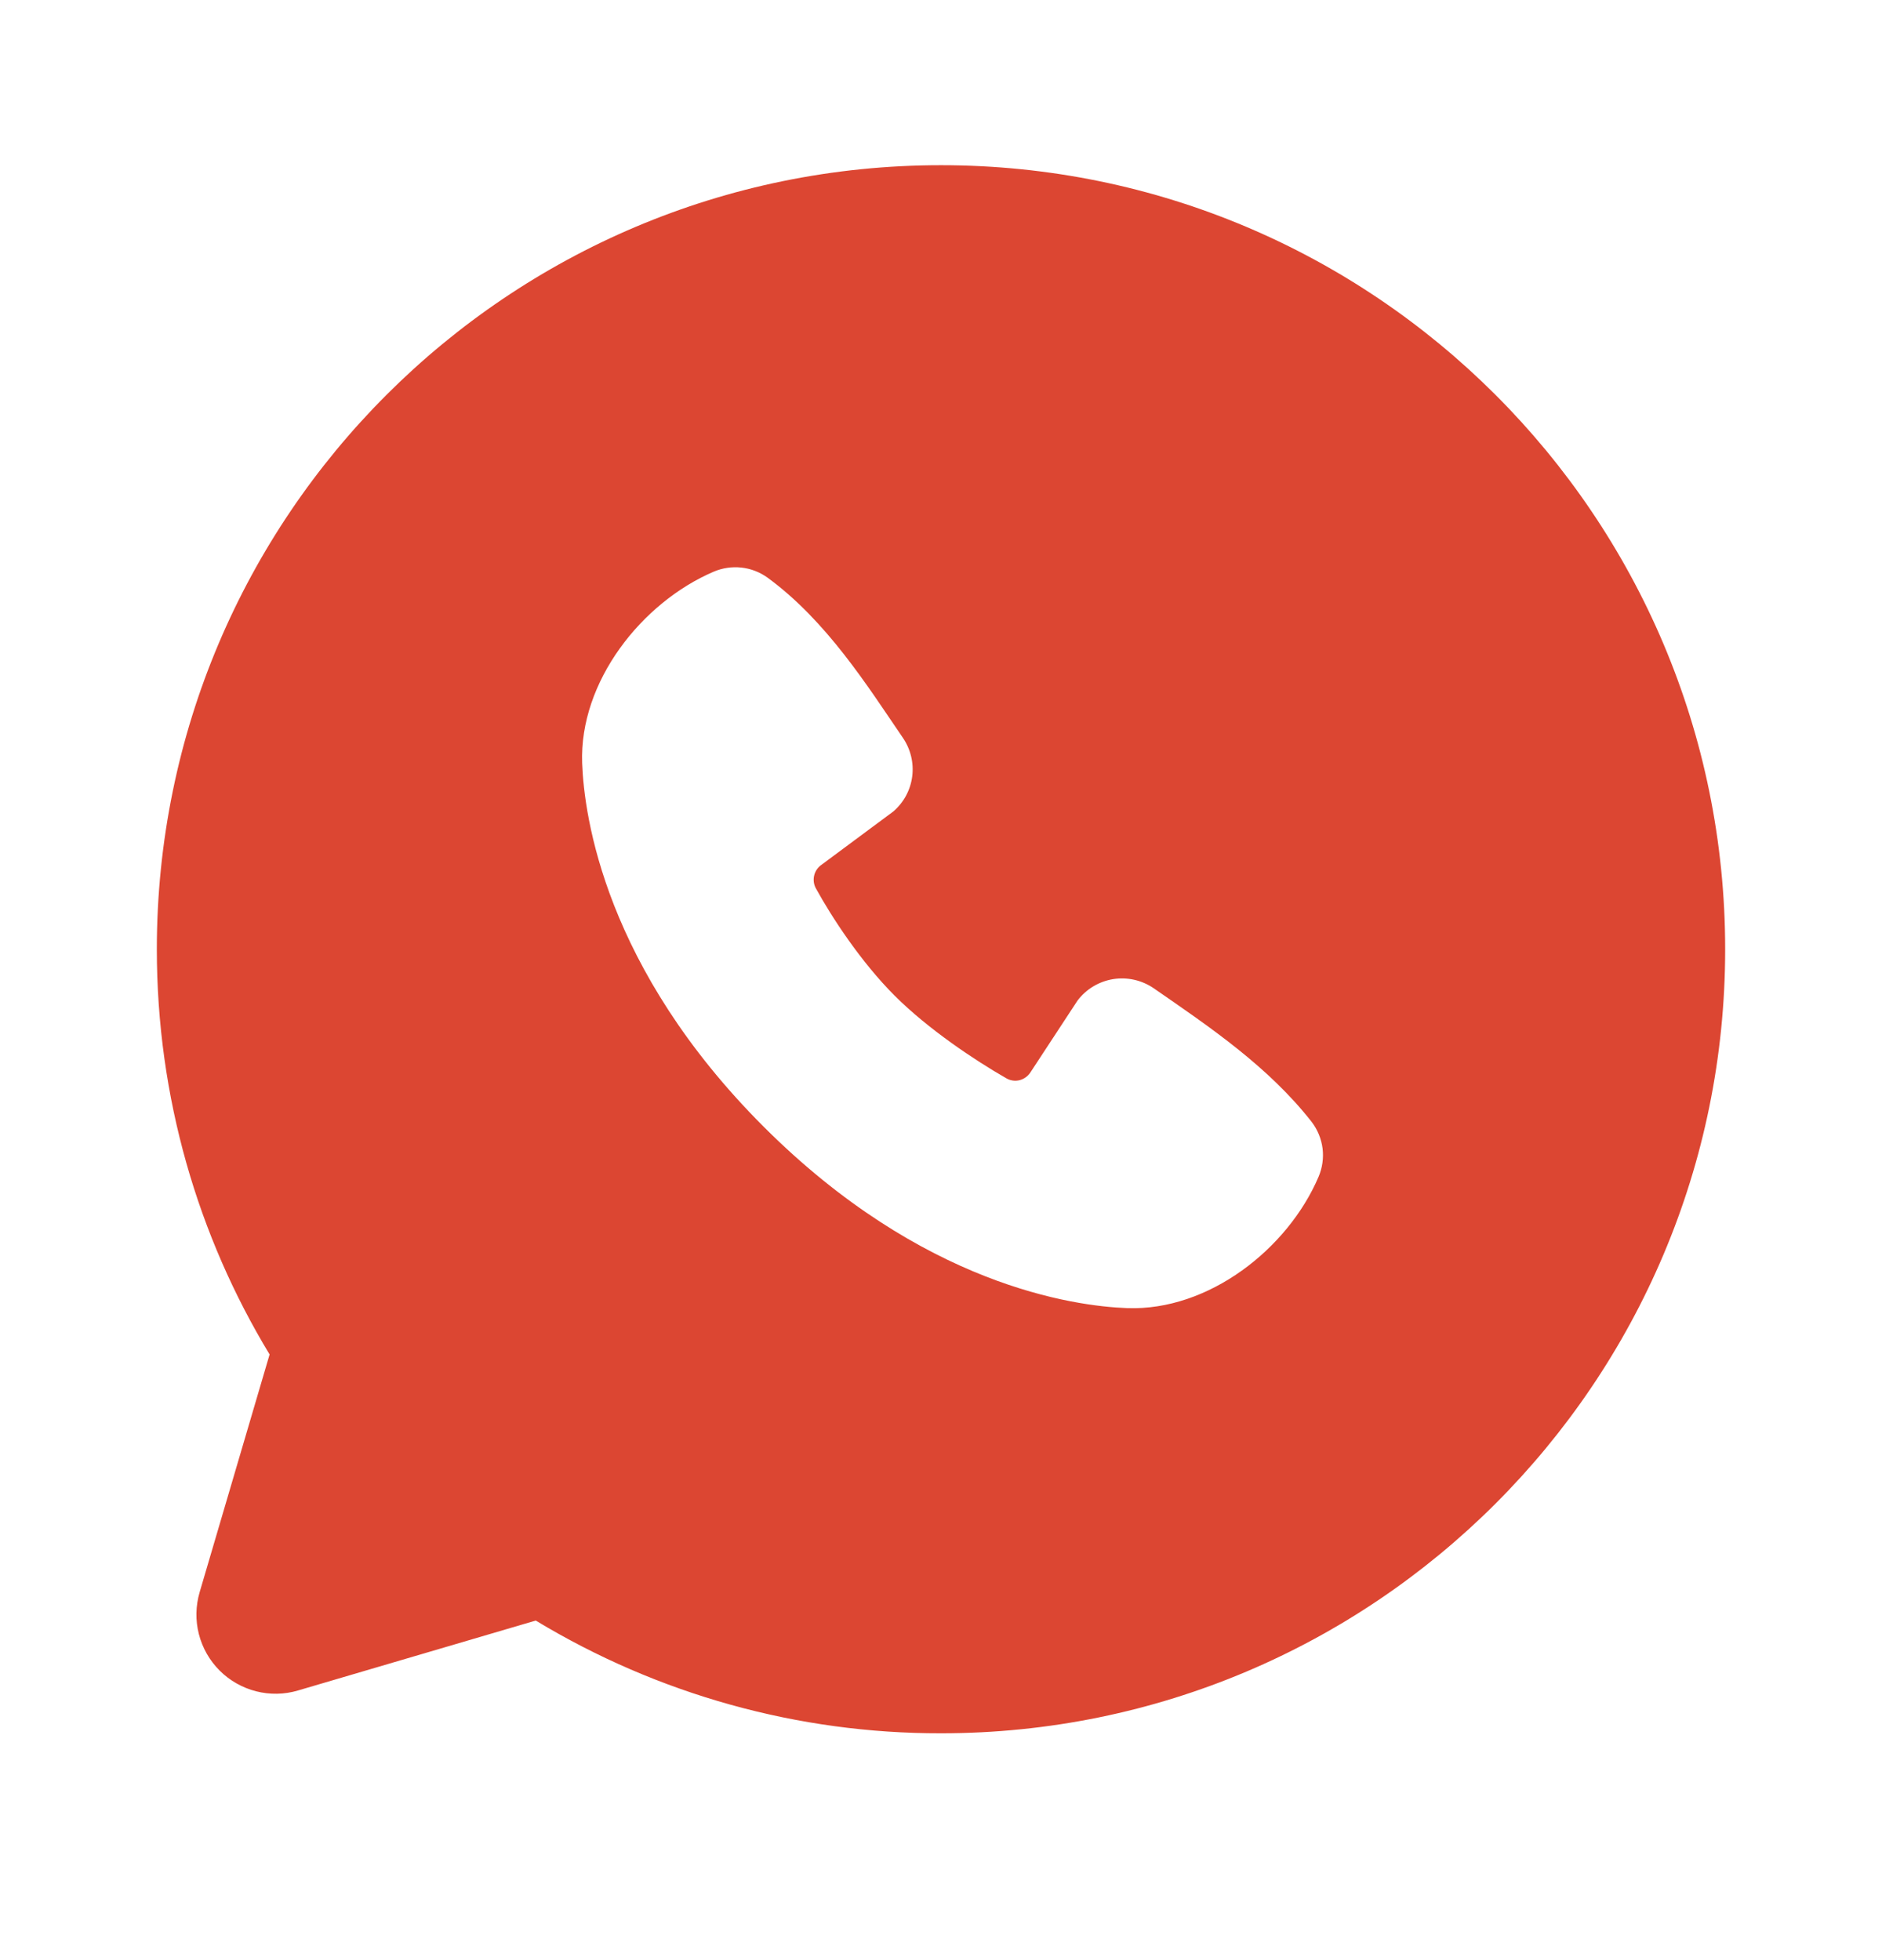 <svg width="24" height="25" viewBox="0 0 24 25" fill="none" xmlns="http://www.w3.org/2000/svg">
<path fill-rule="evenodd" clip-rule="evenodd" d="M12 2.107C6.477 2.107 2 6.584 2 12.107C2 13.997 2.525 15.767 3.438 17.275L2.546 20.307C2.495 20.482 2.491 20.666 2.536 20.842C2.581 21.018 2.672 21.178 2.801 21.307C2.929 21.435 3.09 21.526 3.265 21.571C3.441 21.616 3.626 21.613 3.8 21.561L6.832 20.669C8.391 21.612 10.178 22.11 12 22.107C17.523 22.107 22 17.63 22 12.107C22 6.584 17.523 2.107 12 2.107ZM9.738 14.37C11.761 16.392 13.692 16.659 14.374 16.684C15.411 16.722 16.421 15.93 16.814 15.011C16.863 14.897 16.881 14.771 16.866 14.648C16.85 14.524 16.802 14.407 16.726 14.308C16.178 13.608 15.437 13.105 14.713 12.605C14.562 12.501 14.376 12.459 14.195 12.488C14.013 12.518 13.85 12.616 13.74 12.763L13.14 13.678C13.108 13.727 13.059 13.762 13.002 13.777C12.946 13.791 12.886 13.783 12.835 13.754C12.428 13.521 11.835 13.125 11.409 12.699C10.983 12.273 10.611 11.707 10.402 11.326C10.377 11.278 10.37 11.222 10.382 11.169C10.394 11.115 10.425 11.068 10.469 11.035L11.393 10.349C11.525 10.235 11.611 10.076 11.633 9.902C11.655 9.729 11.612 9.553 11.513 9.409C11.065 8.753 10.543 7.919 9.786 7.366C9.688 7.296 9.574 7.252 9.454 7.239C9.334 7.226 9.213 7.244 9.102 7.291C8.182 7.685 7.386 8.695 7.424 9.734C7.449 10.416 7.716 12.347 9.738 14.37Z" fill="#DC4632"/>
</svg>
